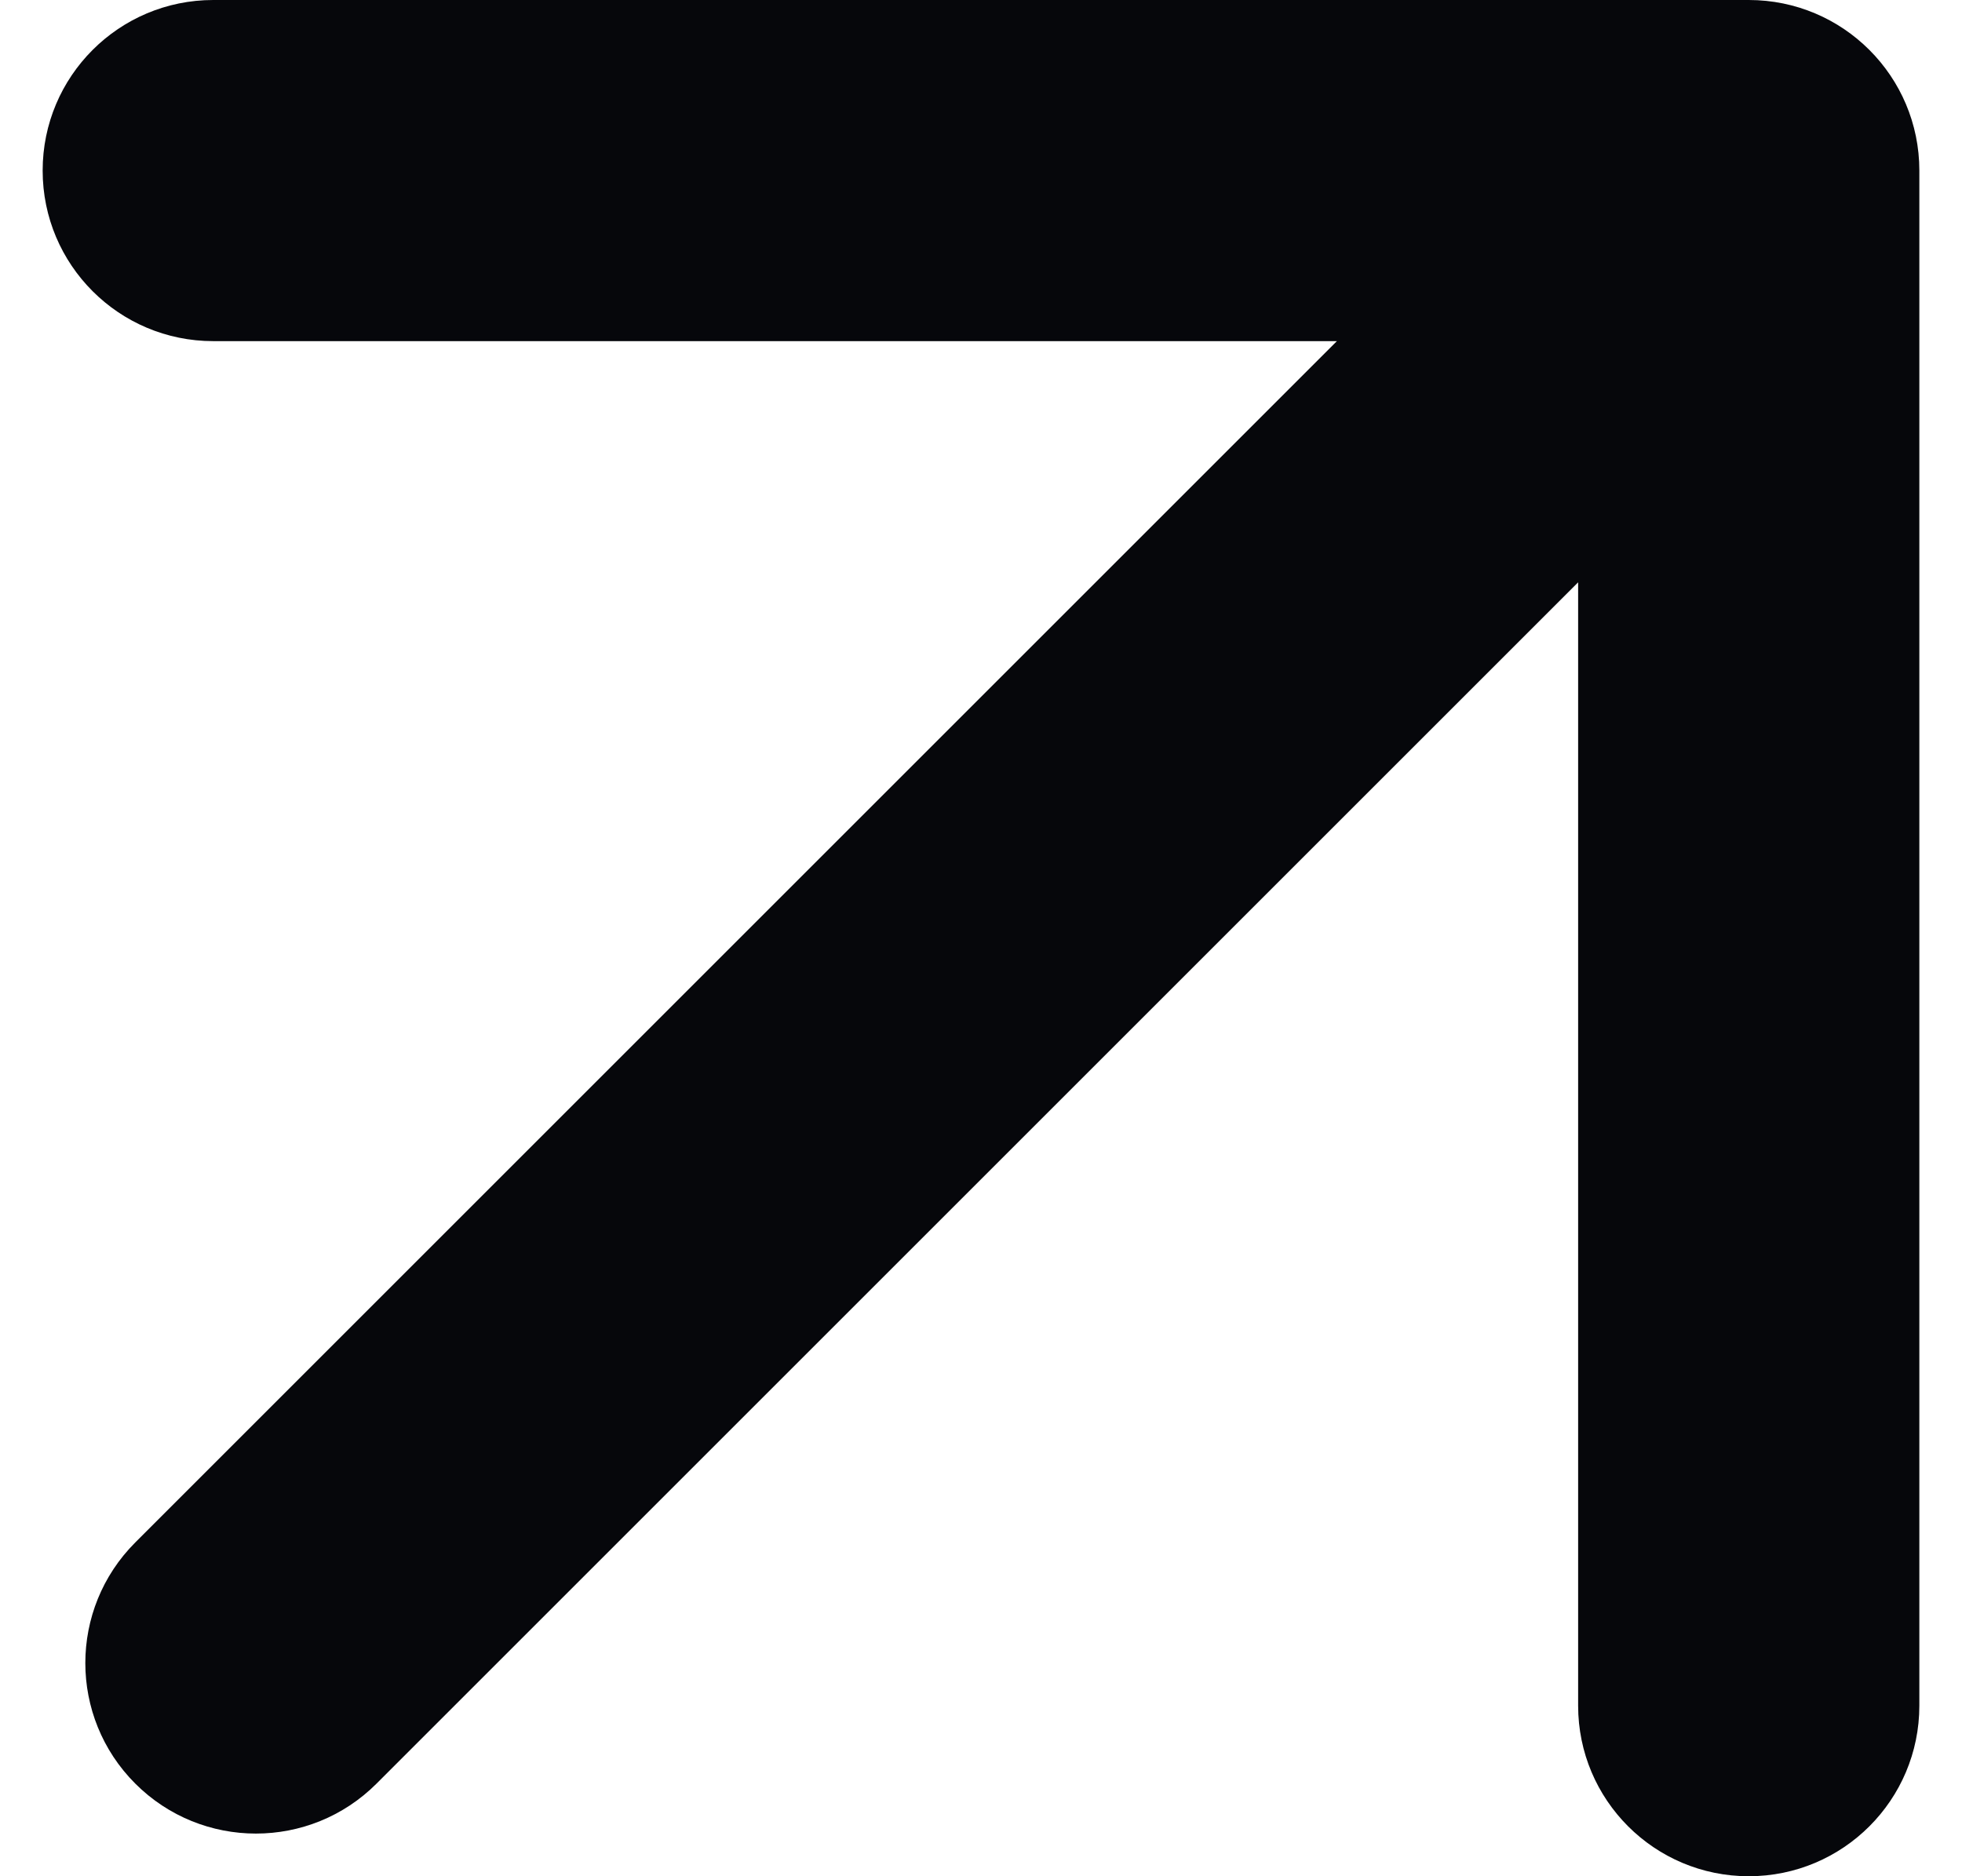 <svg width="23" height="22" viewBox="0 0 23 22" fill="none" xmlns="http://www.w3.org/2000/svg">
<path d="M1.586 18.086C0.805 18.867 0.805 20.133 1.586 20.914C2.367 21.695 3.633 21.695 4.414 20.914L1.586 18.086ZM22.5 2C22.5 0.895 21.605 0 20.5 0H2.5C1.395 0 0.5 0.895 0.5 2C0.5 3.105 1.395 4 2.5 4H18.5V20C18.5 21.105 19.395 22 20.5 22C21.605 22 22.5 21.105 22.5 20V2ZM4.414 20.914L21.914 3.414L19.086 0.586L1.586 18.086L4.414 20.914Z" fill="#06070B"/>
</svg>

